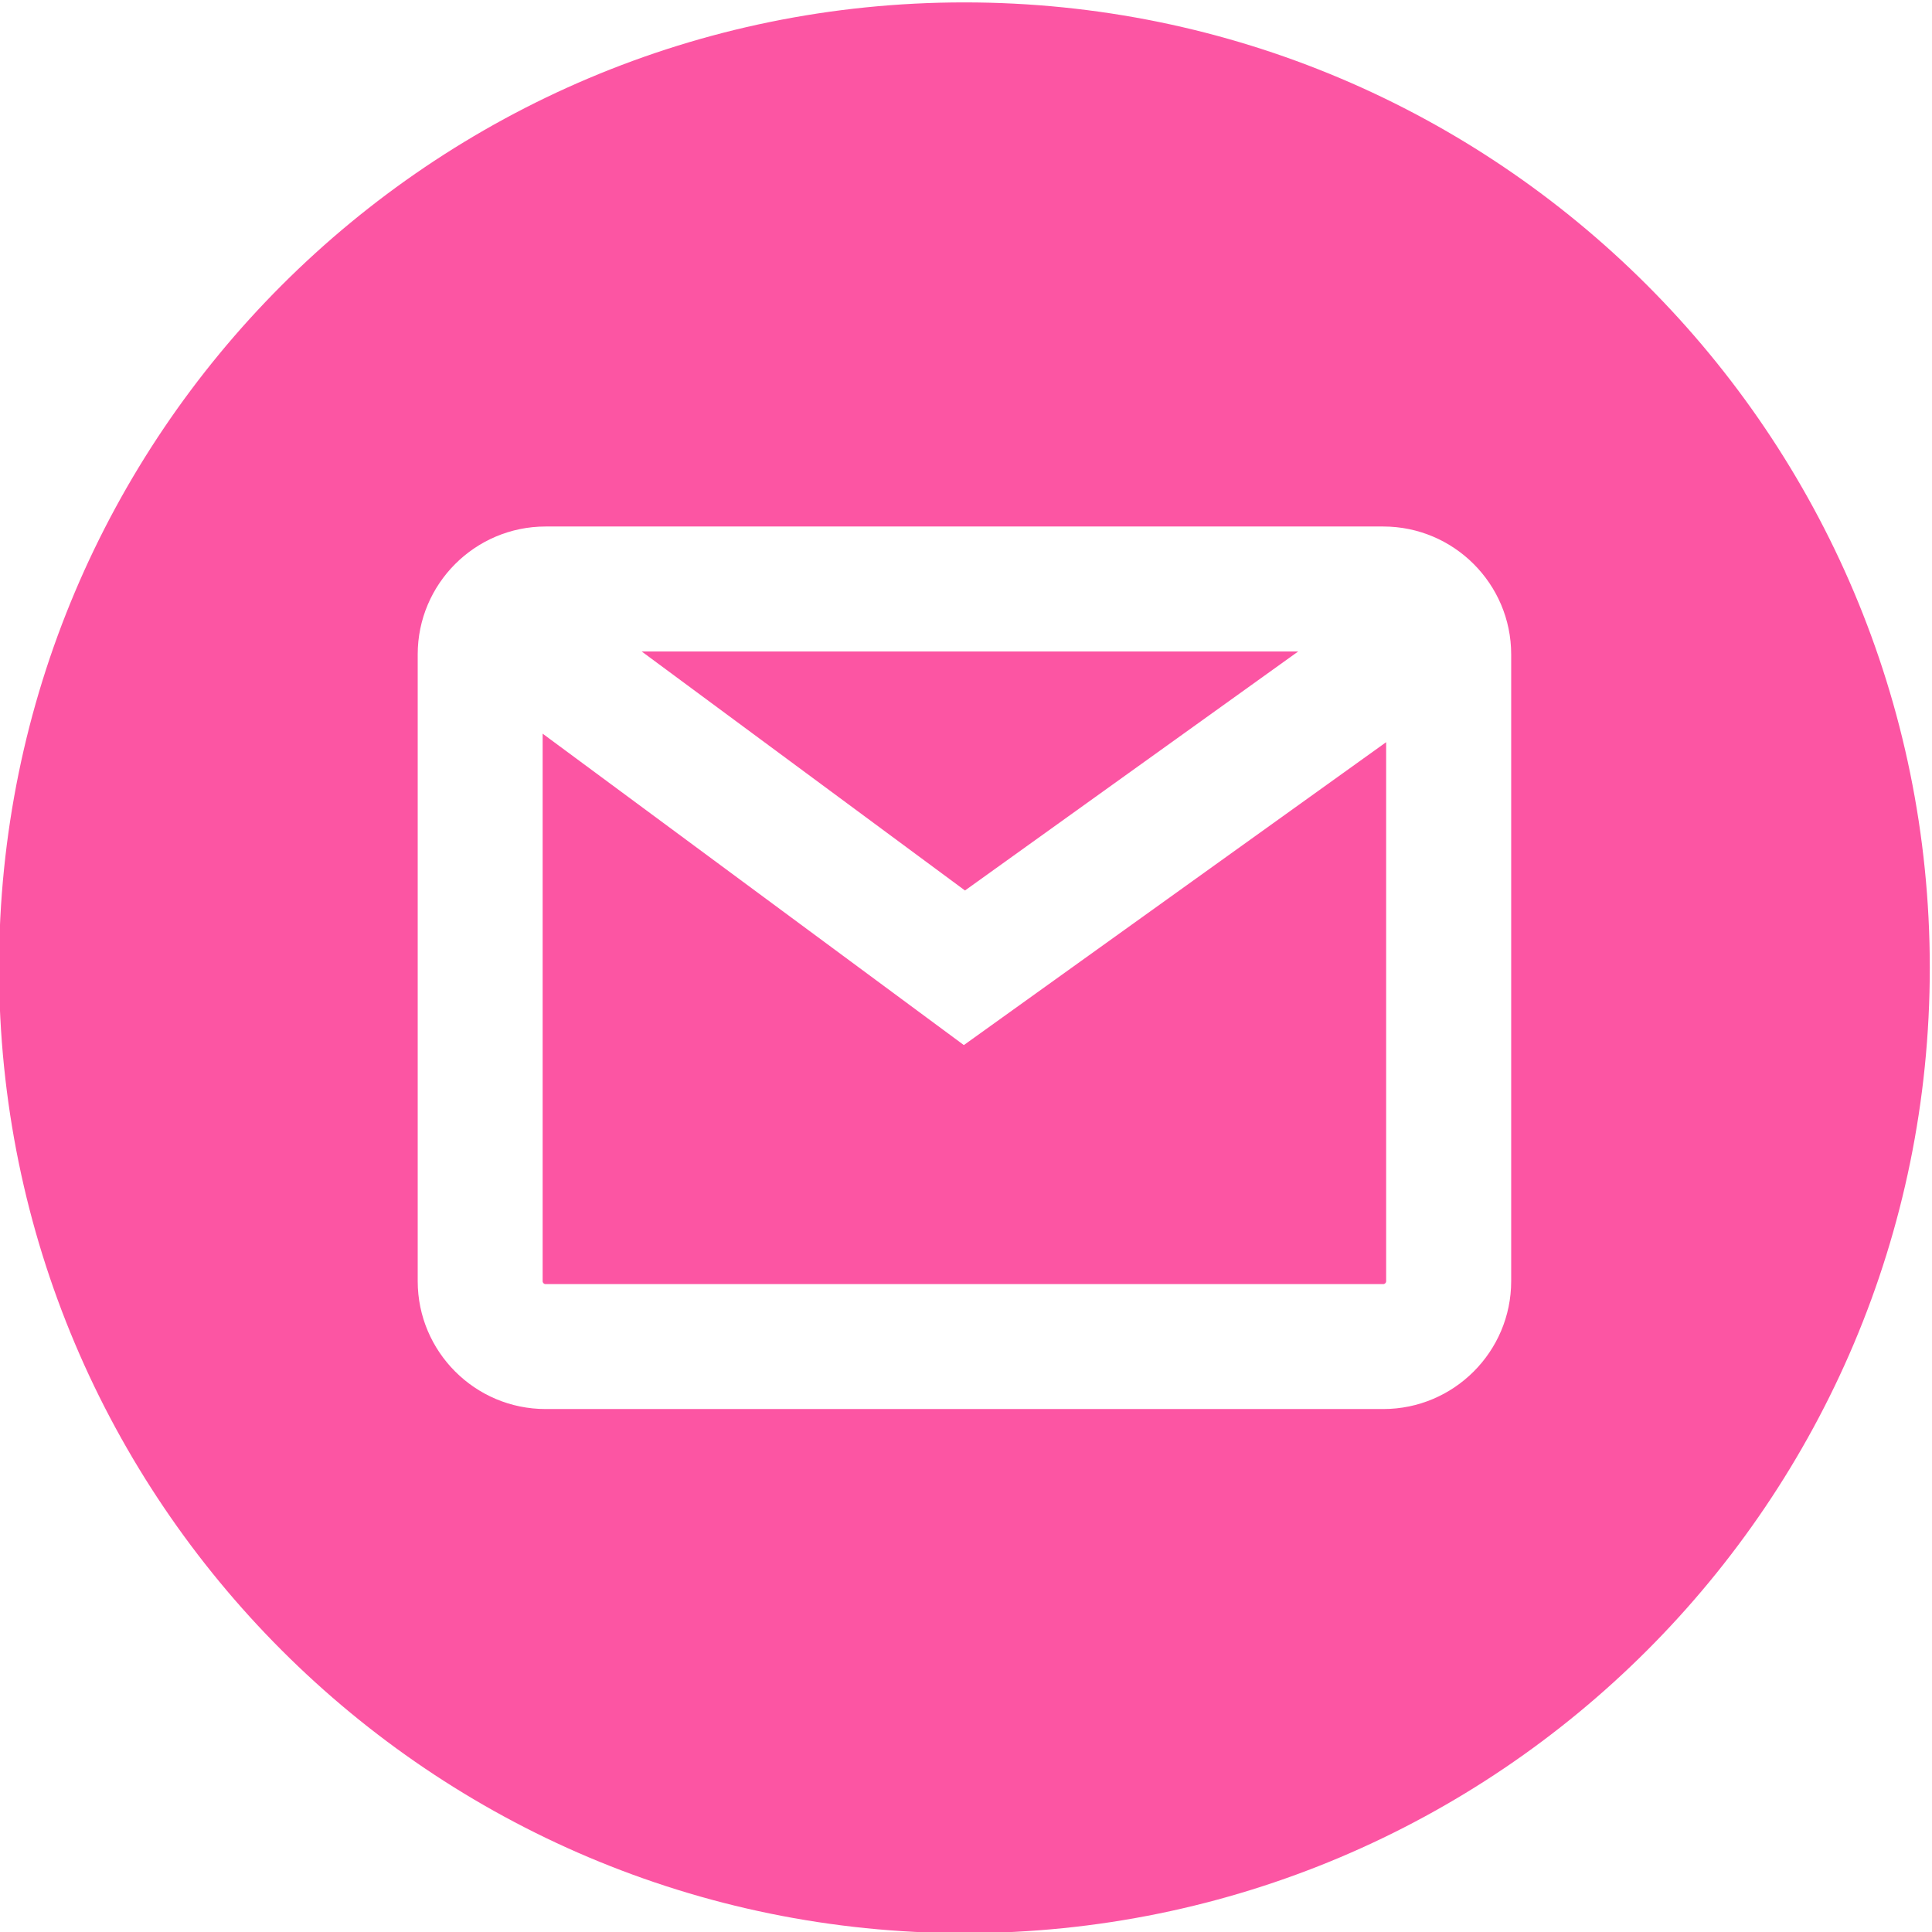 <?xml version="1.0" encoding="UTF-8" standalone="no"?>
<!-- Created with Inkscape (http://www.inkscape.org/) -->

<svg
   xmlns:dc="http://purl.org/dc/elements/1.1/"
   xmlns:cc="http://creativecommons.org/ns#"
   xmlns:rdf="http://www.w3.org/1999/02/22-rdf-syntax-ns#"
   xmlns:svg="http://www.w3.org/2000/svg"
   xmlns="http://www.w3.org/2000/svg"
   xmlns:sodipodi="http://sodipodi.sourceforge.net/DTD/sodipodi-0.dtd"
   xmlns:inkscape="http://www.inkscape.org/namespaces/inkscape"
   version="1.1"
   id="svg2"
   xml:space="preserve"
   width="100.04"
   height="100.04"
   viewBox="0 0 100.04 100.04"
   sodipodi:docname="email.svg"
   inkscape:version="0.92.5 (2060ec1f9f, 2020-04-08)"><defs
     id="defs6" /><sodipodi:namedview
     pagecolor="#ffffff"
     bordercolor="#666666"
     borderopacity="1"
     objecttolerance="10"
     gridtolerance="10"
     guidetolerance="10"
     inkscape:pageopacity="0"
     inkscape:pageshadow="2"
     inkscape:window-width="1920"
     inkscape:window-height="1012"
     id="namedview4"
     showgrid="false"
     inkscape:zoom="1.9433989"
     inkscape:cx="-15.084538"
     inkscape:cy="-5.8084595"
     inkscape:window-x="0"
     inkscape:window-y="32"
     inkscape:window-maximized="1"
     inkscape:current-layer="layer1" /><g
     inkscape:groupmode="layer"
     id="layer1"
     inkscape:label="email"
     style="display:inline;opacity:1"
     transform="matrix(1.333,0,0,-1.333,-276.015,495.615)"><path
       style="fill:#fc55a3;fill-opacity:1;stroke-width:0.675"
       d="m 244.527,371.711 c -20.711,3.2e-4 -37.5,-16.789 -37.501,-37.499 -3.1e-4,-20.711 16.789,-37.501 37.501,-37.501 20.711,4.2e-4 37.5,16.79 37.499,37.501 -4.2e-4,20.71 -16.789,37.499 -37.499,37.499 z m -16.271,-20.359 h 32.54 c 2.739,0 4.969,-2.228 4.969,-4.967 v -24.348 c 0,-2.739 -2.229,-4.967 -4.969,-4.967 h -32.54 c -2.739,0 -4.967,2.228 -4.967,4.967 v 24.348 c 0,2.739 2.228,4.967 4.967,4.967 z m 3.733,-4.854 12.559,-9.285 12.944,9.285 z m -3.847,-3.193 v -21.269 c 0,-0.062 0.051,-0.113 0.113,-0.113 h 32.54 c 0.063,0 0.113,0.051 0.113,0.113 v 20.938 L 244.504,331.208 Z"
       id="path3948"
       inkscape:connector-curvature="0" /></g></svg>
